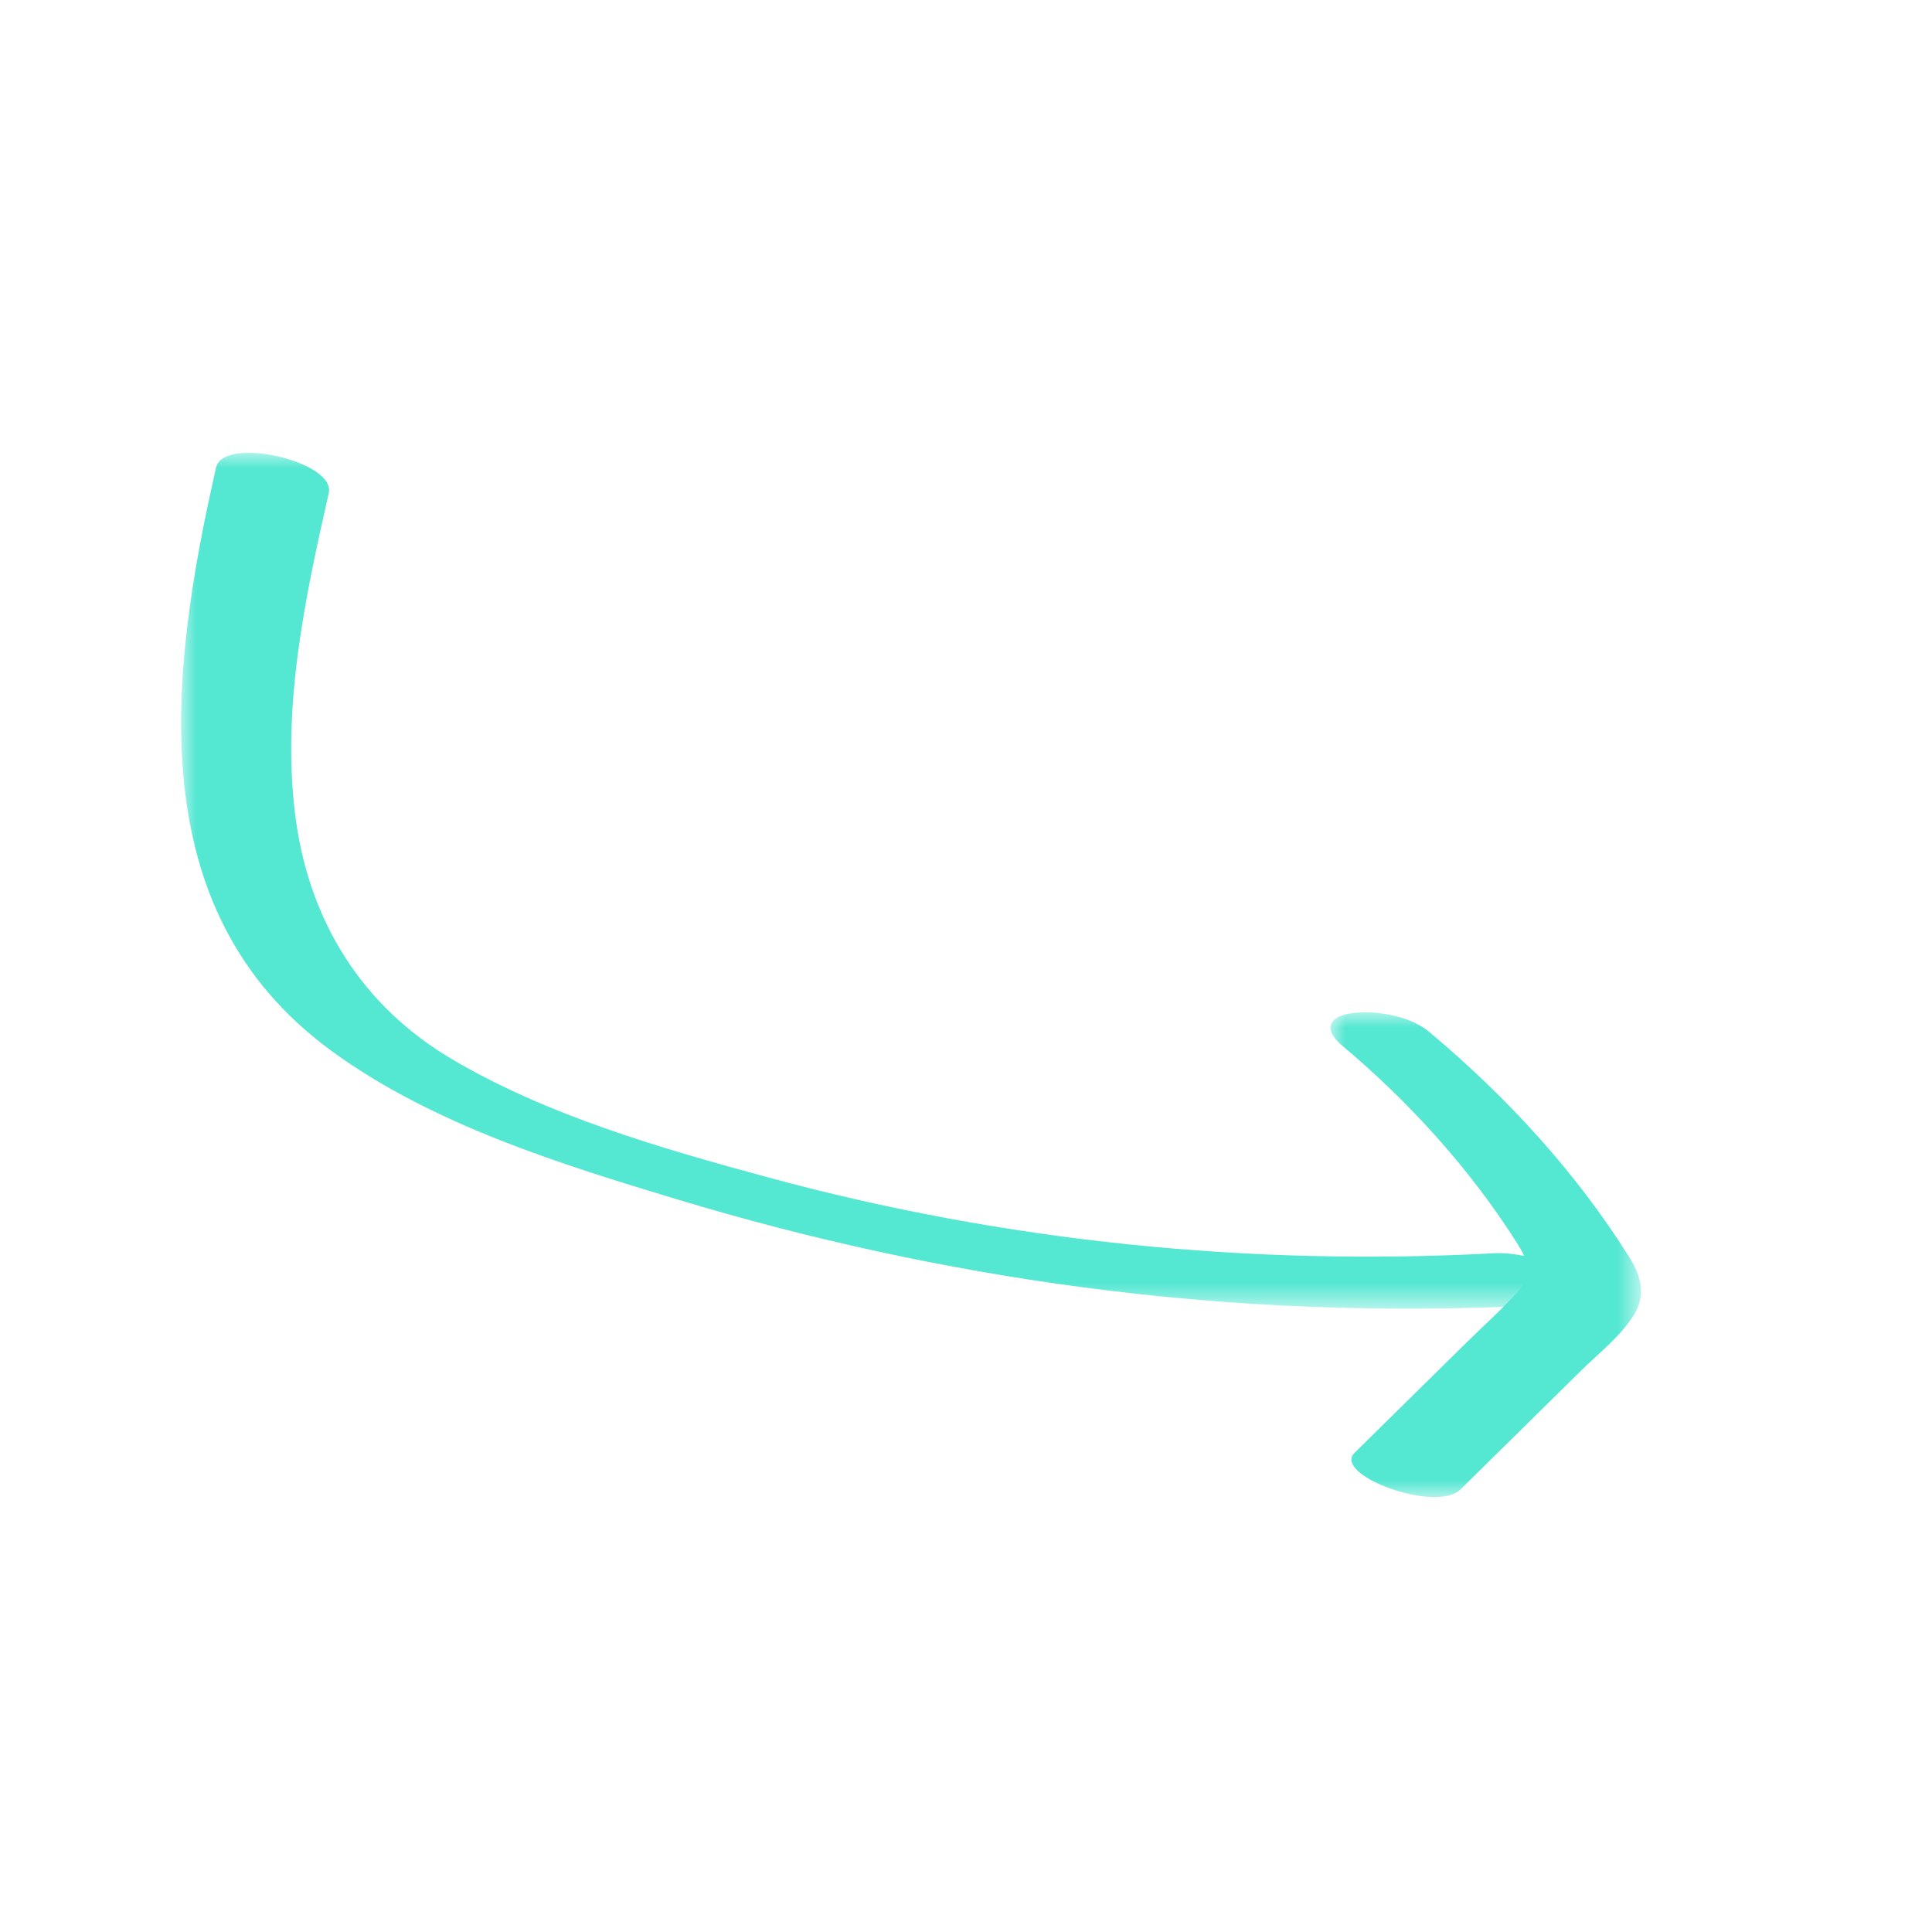 <?xml version="1.0" encoding="UTF-8"?>
<svg xmlns="http://www.w3.org/2000/svg" xmlns:xlink="http://www.w3.org/1999/xlink" width="64" height="64" viewBox="0 0 64 64">
  <defs>
    <polygon id="a" points="0 0 46.14 0 46.14 28.351 0 28.351"></polygon>
    <polygon id="c" points="0 0 10.286 0 10.286 16.057 0 16.057"></polygon>
  </defs>
  <g fill="none" fill-rule="evenodd" transform="translate(6 15)">
    <mask id="b" fill="#fff">
      <use xlink:href="#a"></use>
    </mask>
    <path fill="#54E7D2" d="M1.158,0.489 C-0.384,7.27 -1.395,15.139 4.962,19.798 C8.297,22.242 12.549,23.559 16.462,24.74 C20.82,26.056 25.273,27.028 29.785,27.632 C34.855,28.311 39.991,28.505 45.099,28.231 C45.635,28.202 46.477,28.034 45.999,27.361 C45.56,26.742 44.2,26.478 43.506,26.515 C35.402,26.951 27.295,26.132 19.459,24.007 C15.93,23.05 12.14,21.959 8.972,20.087 C6.019,18.342 4.282,15.576 3.807,12.201 C3.297,8.583 4.091,4.851 4.891,1.334 C5.13,0.281 1.4,-0.577 1.158,0.489" mask="url(#b)"></path>
    <g transform="translate(38.075 18.535)">
      <mask id="d" fill="#fff">
        <use xlink:href="#c"></use>
      </mask>
      <path fill="#54E7D2" d="M4.306,15.804 C5.639,14.49 6.973,13.176 8.306,11.863 C8.899,11.278 9.634,10.714 10.066,9.995 C10.466,9.328 10.27,8.699 9.878,8.079 C8.093,5.248 5.82,2.785 3.261,0.641 C2.619,0.104 1.427,-0.097 0.621,0.043 C-0.155,0.179 -0.168,0.638 0.382,1.099 C2.604,2.961 4.639,5.206 6.189,7.661 C6.543,8.221 6.713,8.685 6.229,9.227 C5.69,9.831 5.073,10.378 4.497,10.946 C3.263,12.162 2.03,13.377 0.797,14.592 C0.053,15.325 3.497,16.602 4.306,15.804" mask="url(#d)"></path>
    </g>
  </g>
</svg>

